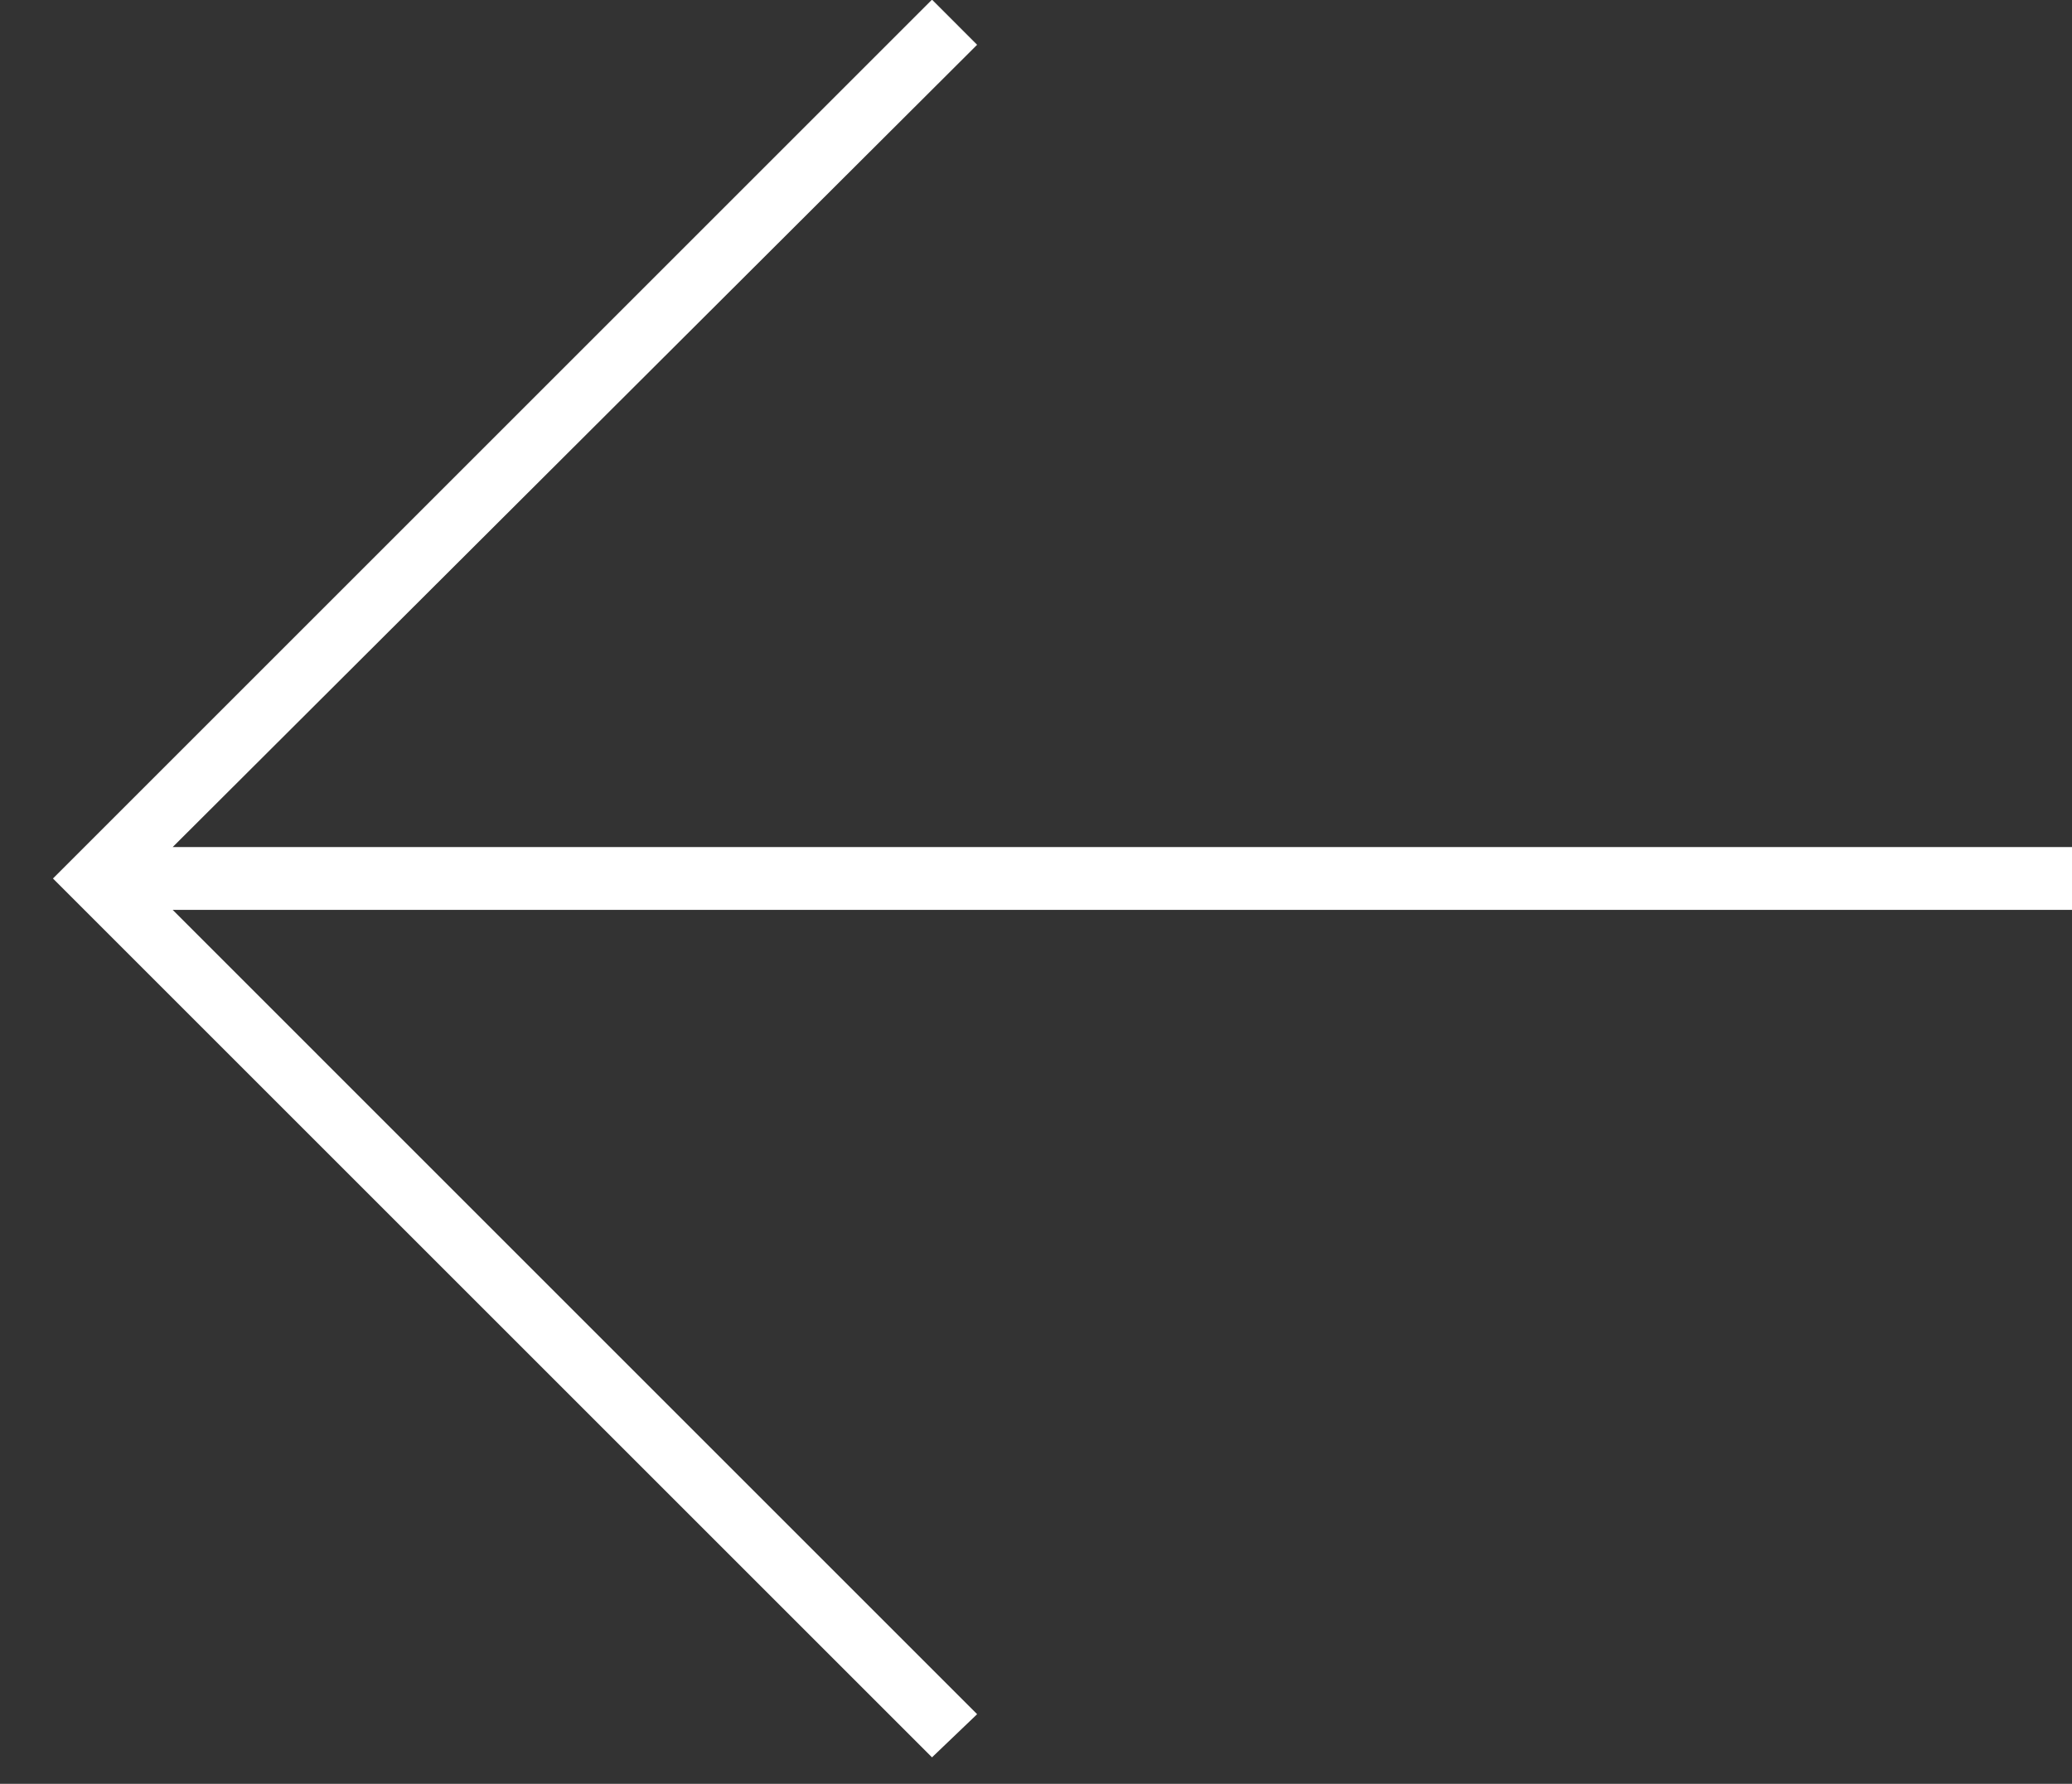<svg width="36" height="31" viewBox="0 0 36 31" fill="none" xmlns="http://www.w3.org/2000/svg">
<rect x="0" y="0" width="36" height="31" fill="#333333" stroke="none"/>
<path d="M16.193 -0.006L16.977 0.778L3 14.721L36 14.721L36 15.812L3 15.812L16.977 29.79L16.193 30.54L0.92 15.267L16.193 -0.006Z" fill="white"/>
</svg>
